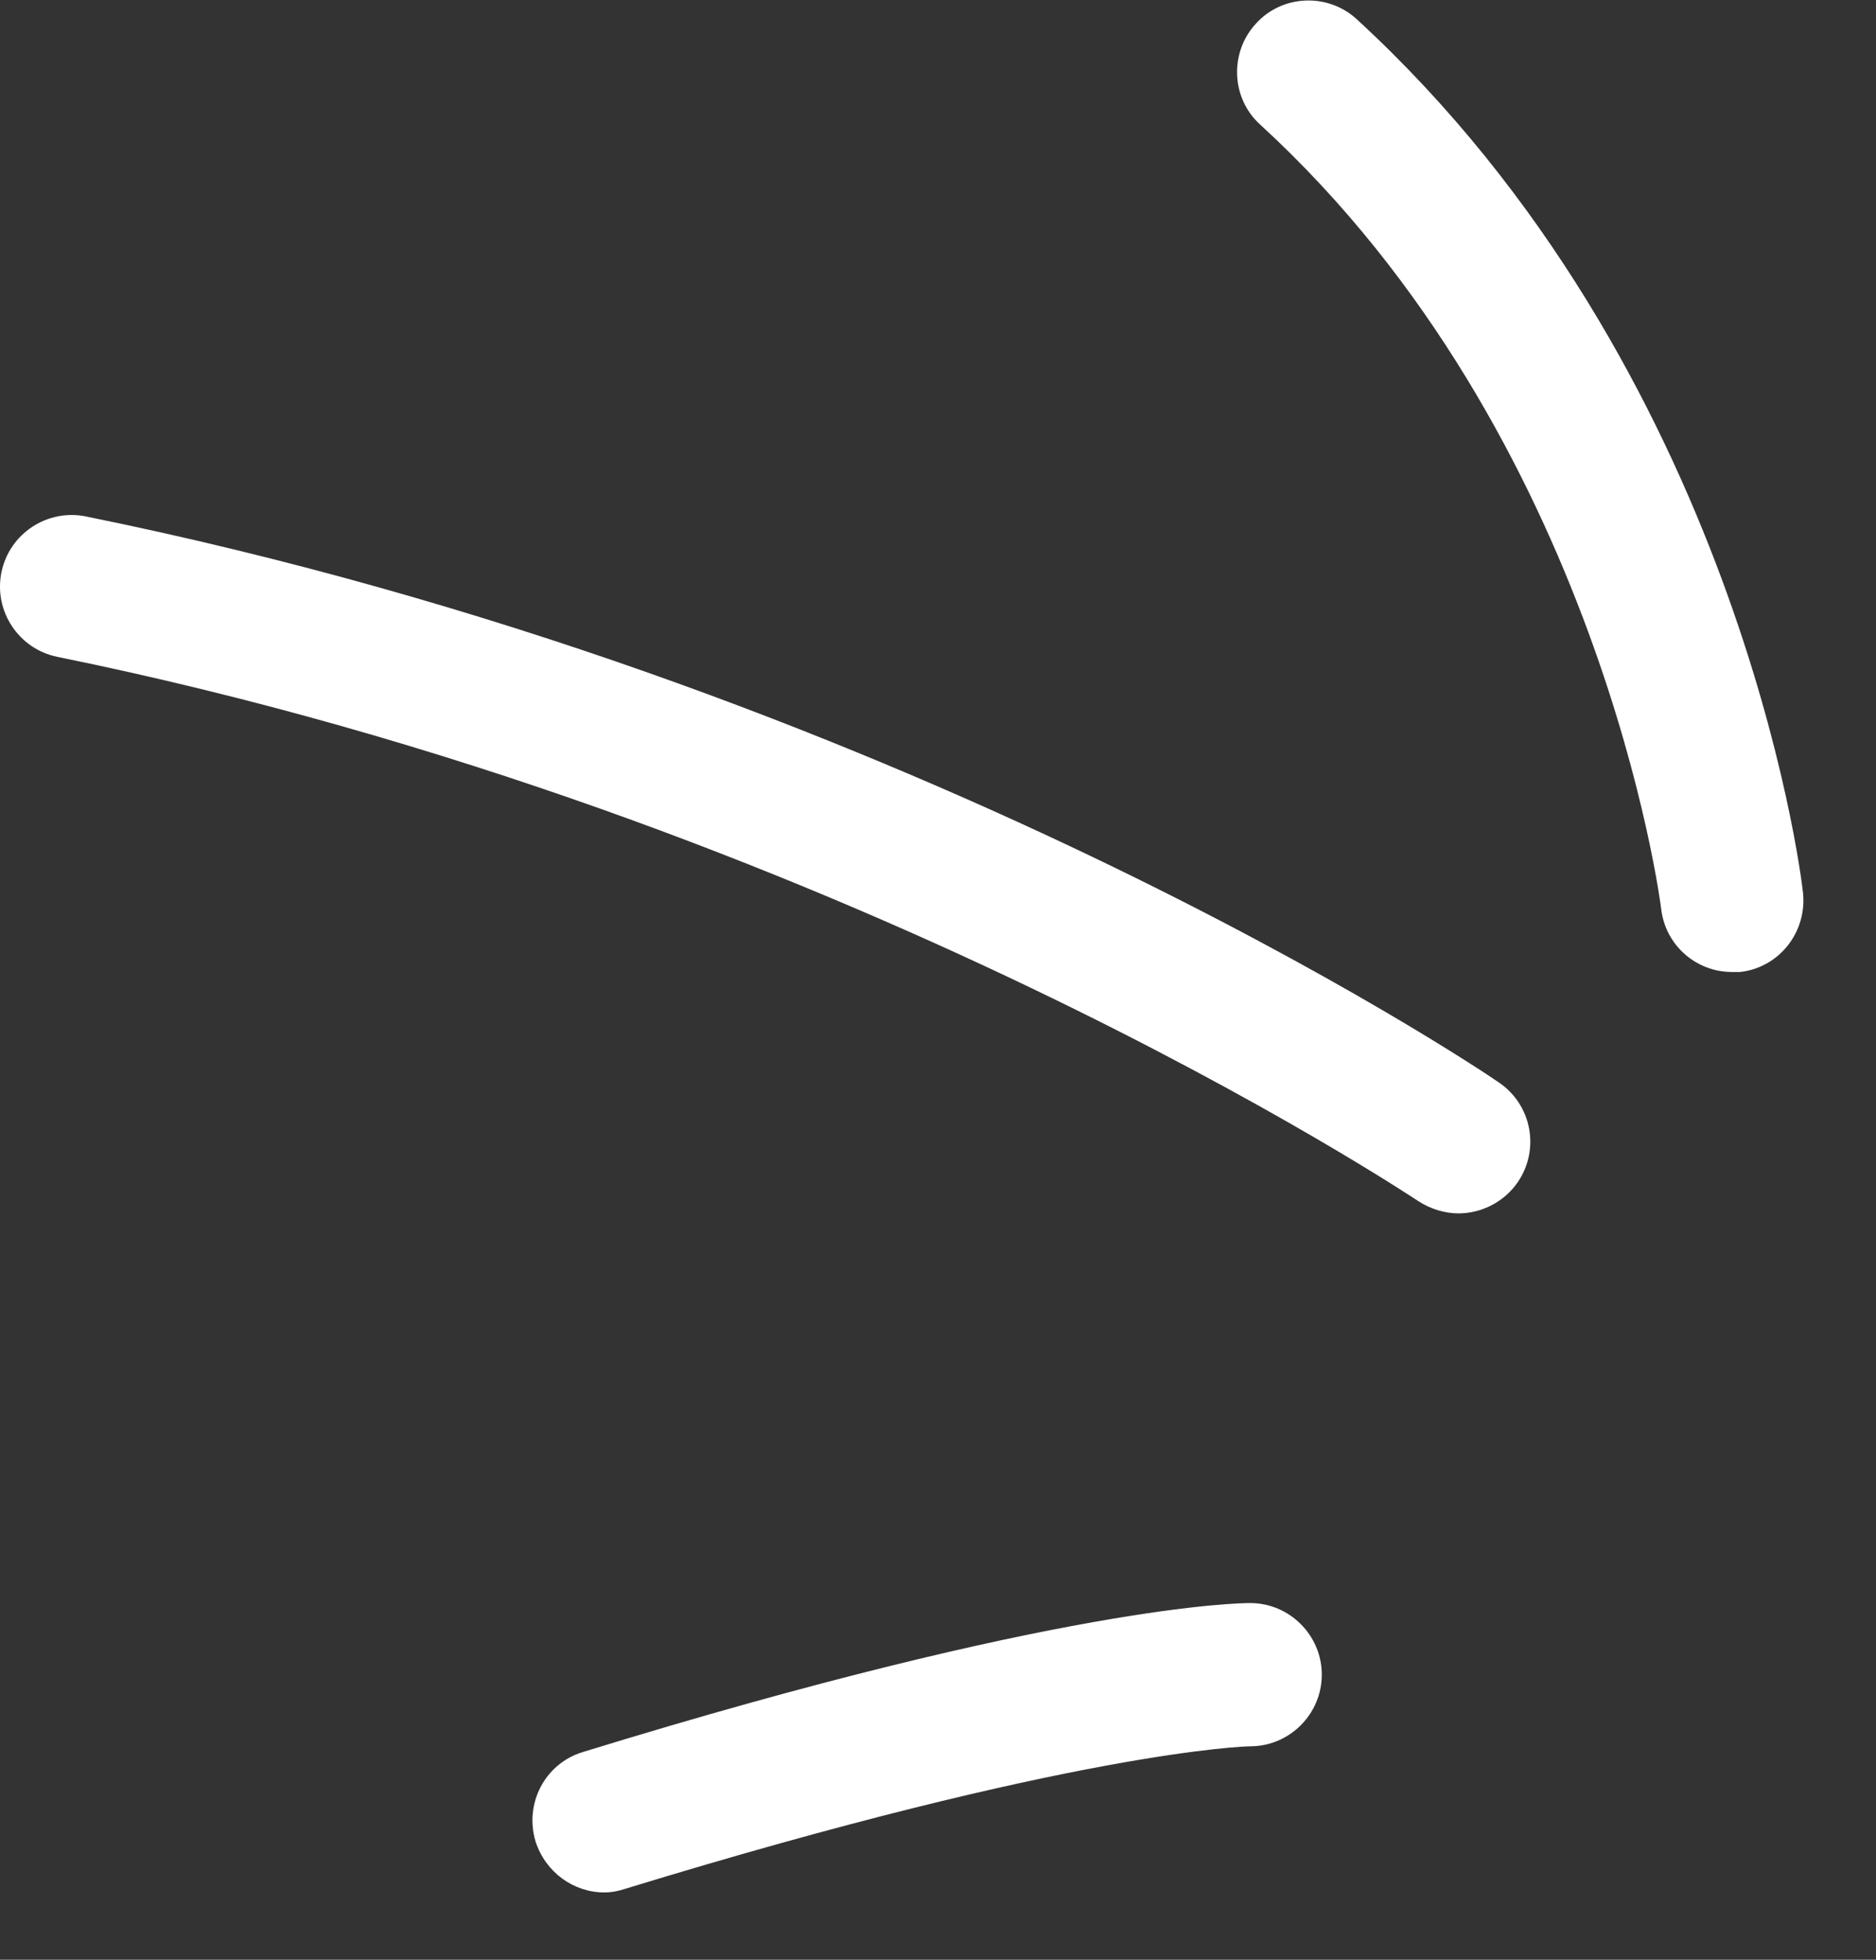 <?xml version="1.0" encoding="utf-8"?>
<!-- Generator: Adobe Illustrator 27.7.0, SVG Export Plug-In . SVG Version: 6.00 Build 0)  -->
<svg version="1.1" id="Capa_1" xmlns="http://www.w3.org/2000/svg" xmlns:xlink="http://www.w3.org/1999/xlink" x="0px" y="0px"
	 viewBox="0 0 262 273.6" style="enable-background:new 0 0 262 273.6;" xml:space="preserve">
<rect x="0" y="0" width="262" height="273.6" fill="#333333" stroke="none"/>
<style type="text/css">
	.st0{fill:#FFFFFF;}
</style>
<g>
	<g>
		<path class="st0" d="M84.4,264.2c-4.3,0-8.2-2.8-9.6-7.1c-1.6-5.3,1.3-10.9,6.6-12.5c66.9-20.6,91.9-20.8,93.2-20.8c0,0,0,0,0,0
			c5.5,0,10,4.5,10,10c0,5.5-4.5,10-10,10c-0.5,0-24.3,0.6-87.3,19.9C86.4,264,85.4,264.2,84.4,264.2z"/>
	</g>
</g>
<g>
	<path class="st0" d="M203.7,169.4c-1.9,0-3.9-0.6-5.6-1.7l0,0c-0.8-0.5-80.4-53.7-190.1-76c-5.4-1.1-8.9-6.4-7.8-11.8
		C1.3,74.5,6.6,71,12,72.1c113.8,23.1,194,76.7,197.3,79c4.6,3.1,5.8,9.3,2.7,13.9C210.1,167.8,206.9,169.4,203.7,169.4z"/>
</g>
<g>
	<path class="st0" d="M241.9,135.7c-5,0-9.3-3.7-9.9-8.8c-0.1-0.9-8.5-66-56-109.5c-4.1-3.7-4.3-10.1-0.6-14.1
		c3.7-4.1,10.1-4.3,14.1-0.6c53.1,48.8,62,118.9,62.3,121.9c0.6,5.5-3.3,10.5-8.8,11.1C242.7,135.7,242.3,135.7,241.9,135.7z"/>
</g>
</svg>
